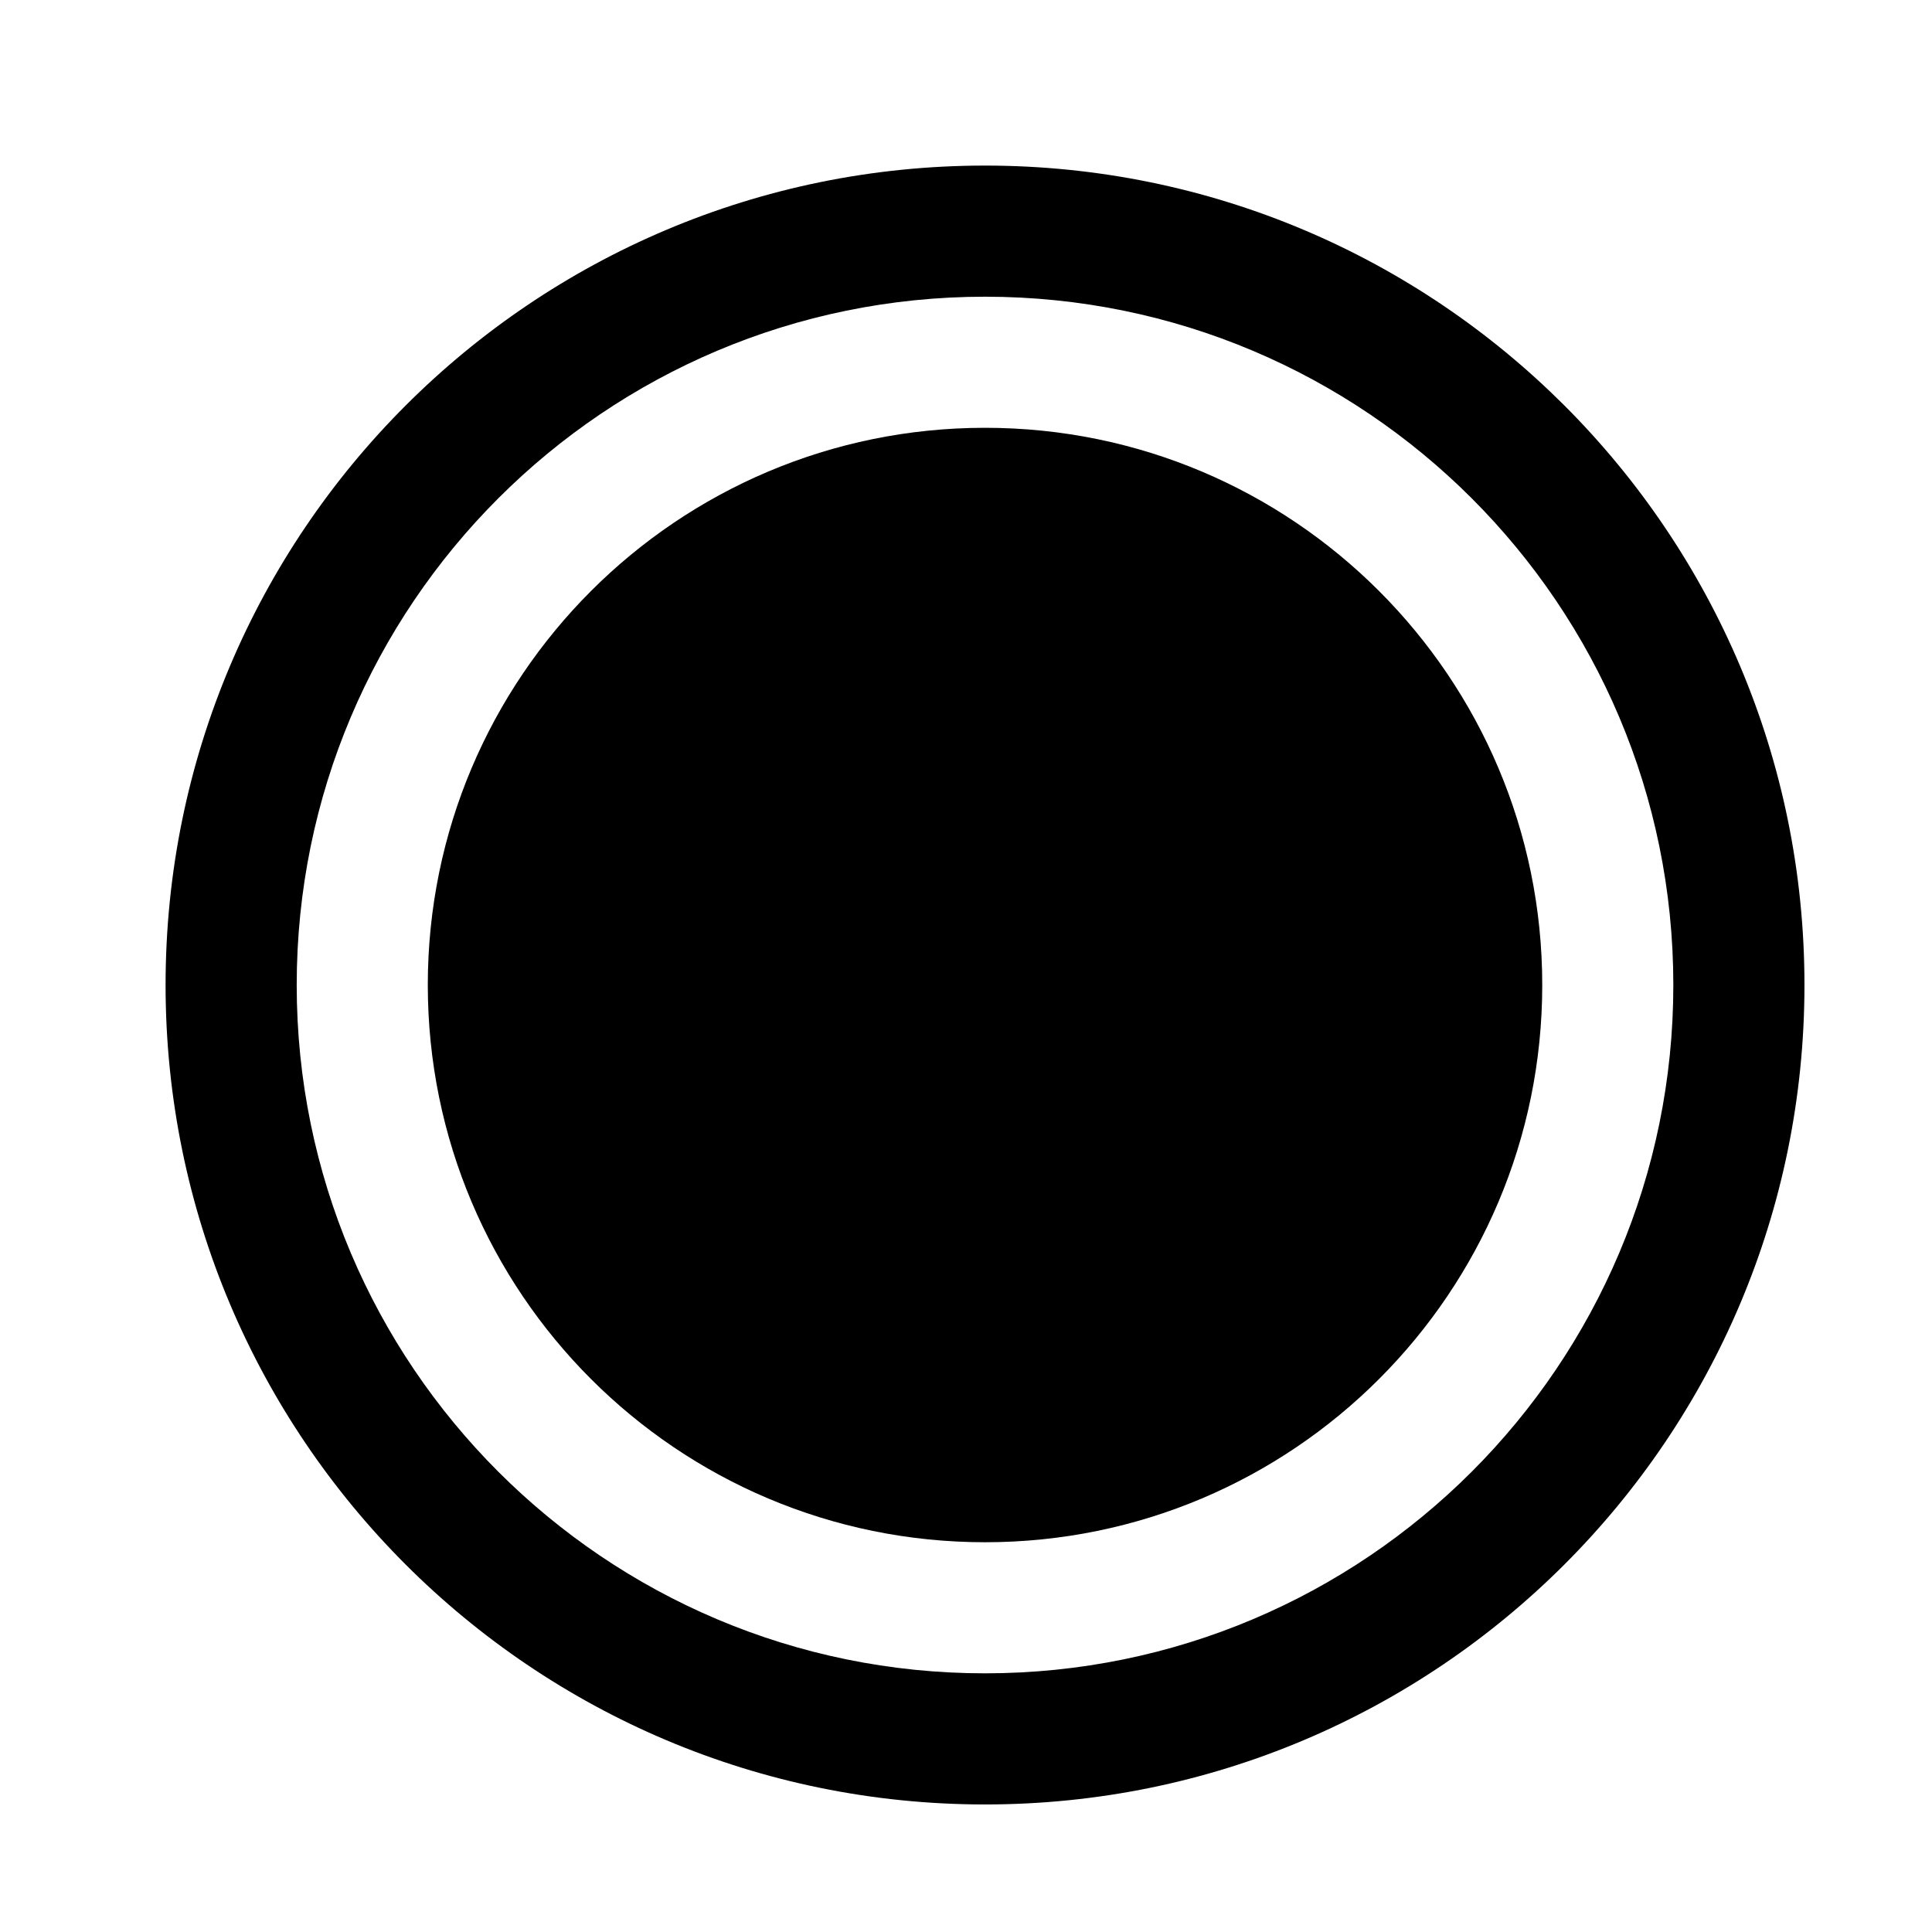 <?xml version="1.0" encoding="UTF-8"?>
<!-- Uploaded to: SVG Repo, www.svgrepo.com, Generator: SVG Repo Mixer Tools -->
<svg fill="#000000" width="800px" height="800px" version="1.1" viewBox="144 144 512 512" xmlns="http://www.w3.org/2000/svg">
 <g>
  <path d="m552.71 405.04c0 81.559-66.113 147.67-147.67 147.67-81.555 0-147.67-66.113-147.67-147.67 0-81.555 66.117-147.67 147.67-147.67 81.559 0 147.67 66.117 147.67 147.67"/>
  <path d="m405.04 187.88c-119.94 0-217.16 97.219-217.16 217.16 0 119.95 97.219 217.16 217.16 217.16s217.16-97.219 217.16-217.16c0.004-119.95-97.215-217.16-217.16-217.16zm0 399.57c-100.75 0-182.41-81.672-182.41-182.41 0-100.75 81.668-182.41 182.41-182.41 100.74 0 182.41 81.668 182.41 182.41 0 100.74-81.672 182.41-182.41 182.41z"/>
 </g>
</svg>